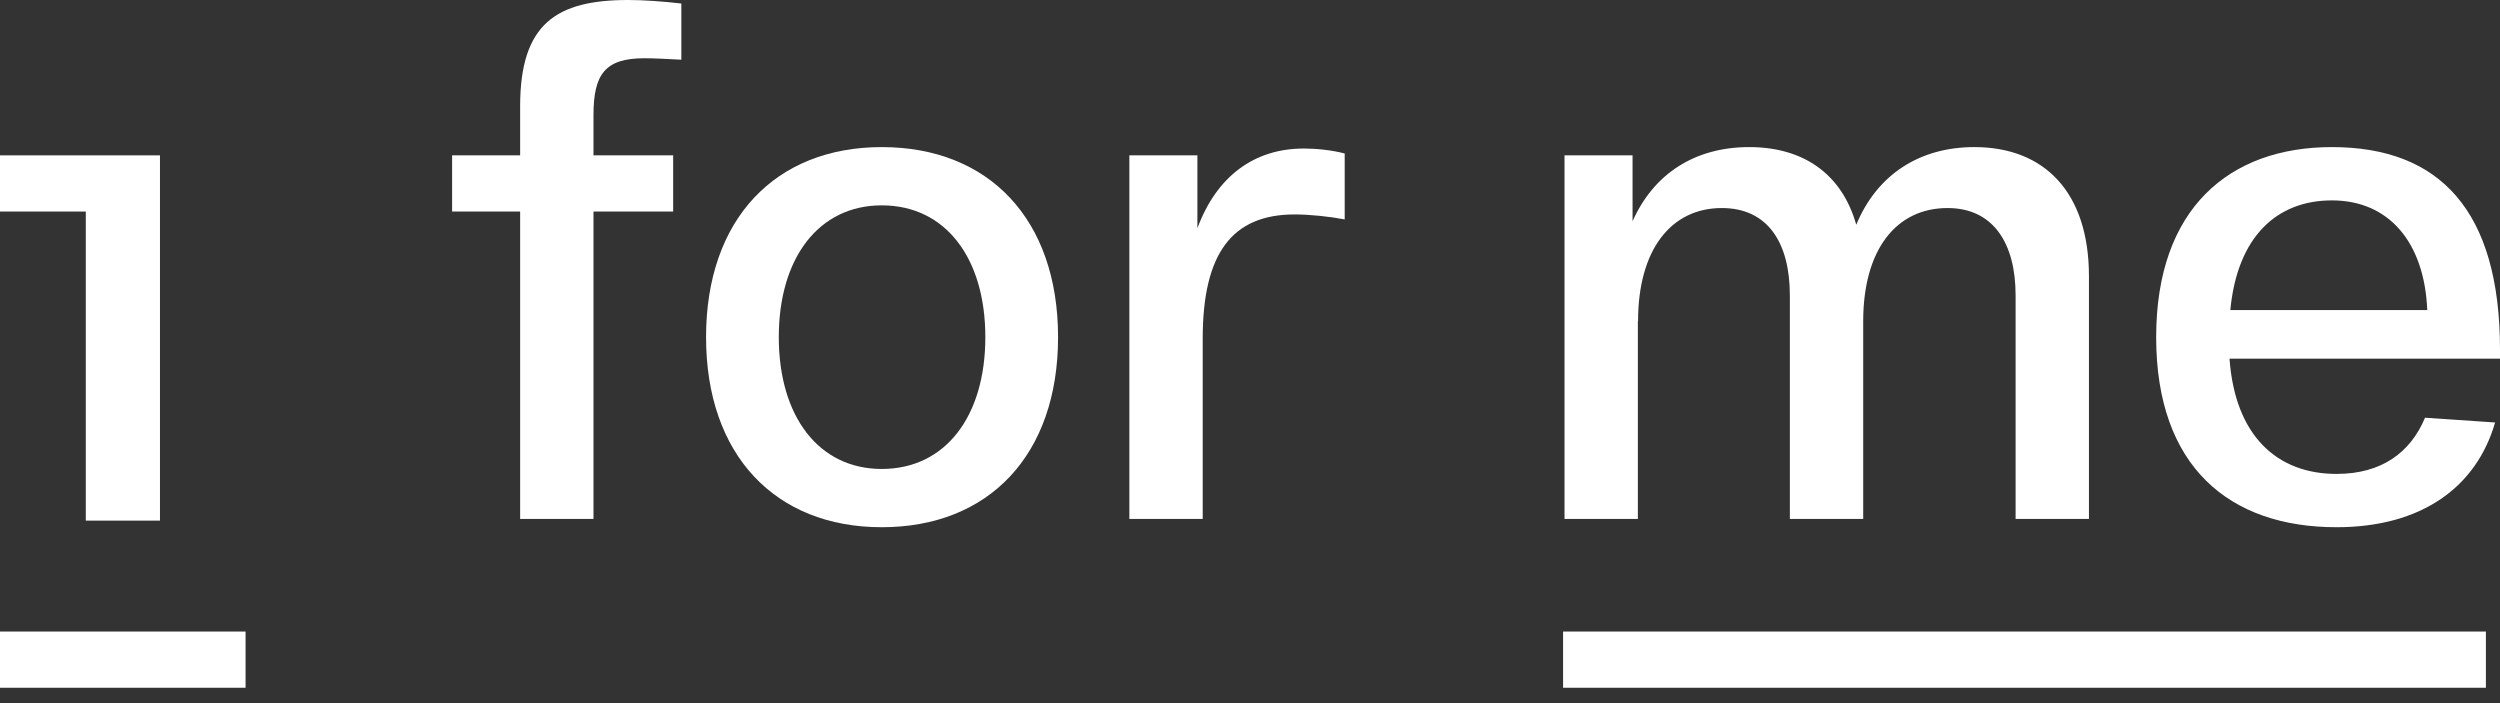 <svg width="231" height="65" viewBox="0 0 231 65" fill="none" xmlns="http://www.w3.org/2000/svg">
<rect x="0" y="0" width="231" height="65" fill="#333333" stroke="none"/>
<path fill-rule="evenodd" clip-rule="evenodd" d="M7.928 20.864V48.105H14.781V14.355H14.63H0V19.547H7.928V20.864Z" fill="white"/>
<path d="M22.69 58.355H0V63.548H22.69V58.355Z" fill="white"/>
<path fill-rule="evenodd" clip-rule="evenodd" d="M48.061 9.812V14.355H41.775V19.547H48.061V47.952H54.838V19.547H62.2V14.355H54.838V10.633C54.838 6.853 55.914 5.383 59.539 5.383C60.426 5.383 61.558 5.44 62.955 5.517V0.325C61.313 0.134 59.463 0 58.066 0C51.421 0 48.061 2.176 48.061 9.812Z" fill="white"/>
<path fill-rule="evenodd" clip-rule="evenodd" d="M81.474 13.591C71.639 13.591 65.24 20.253 65.24 31.153C65.24 42.053 71.639 48.715 81.474 48.715C91.365 48.715 97.765 42.053 97.765 31.153C97.765 20.253 91.365 13.591 81.474 13.591ZM81.474 43.332C75.641 43.332 71.96 38.465 71.96 31.153C71.96 23.842 75.641 18.975 81.474 18.975C87.364 18.975 91.045 23.842 91.045 31.153C91.045 38.465 87.364 43.332 81.474 43.332Z" fill="white"/>
<path fill-rule="evenodd" clip-rule="evenodd" d="M110.639 21.093V14.355H104.353V47.952H111.13V31.287C111.13 23.403 113.848 19.814 119.625 19.814C121.022 19.814 122.853 20.005 124.25 20.273V14.183C123.041 13.859 121.588 13.725 120.512 13.725C115.906 13.706 112.414 16.283 110.639 21.093Z" fill="white"/>
<path fill-rule="evenodd" clip-rule="evenodd" d="M151.357 29.684C151.357 23.079 154.397 19.223 159.097 19.223C163.344 19.223 165.383 22.43 165.383 27.297V47.952H172.16V29.684C172.16 23.079 175.199 19.223 179.956 19.223C184.147 19.223 186.242 22.43 186.242 27.297V47.952H193.019V25.522C193.019 17.829 188.961 13.591 182.429 13.591C177.351 13.591 173.425 16.149 171.518 20.769C170.178 16.016 166.572 13.591 161.626 13.591C156.624 13.591 152.811 16.035 150.848 20.444V14.355H144.562V47.952H151.338V29.684H151.357Z" fill="white"/>
<path fill-rule="evenodd" clip-rule="evenodd" d="M231 32.318C231 19.433 225.412 13.591 215.464 13.591C206.007 13.591 199.23 19.242 199.23 31.153C199.23 43.141 206.007 48.715 215.898 48.715C223.77 48.715 228.829 44.993 230.547 39.037L224.072 38.598C222.732 41.805 220.07 43.79 215.898 43.79C210.386 43.79 206.516 40.259 206.007 33.139H231V32.318ZM206.082 28.653C206.724 21.857 210.386 18.516 215.464 18.516C220.731 18.516 224.015 22.372 224.28 28.653H206.082Z" fill="white"/>
<path d="M229.697 58.355H144.429V63.548H229.697V58.355Z" fill="white"/>
</svg>
